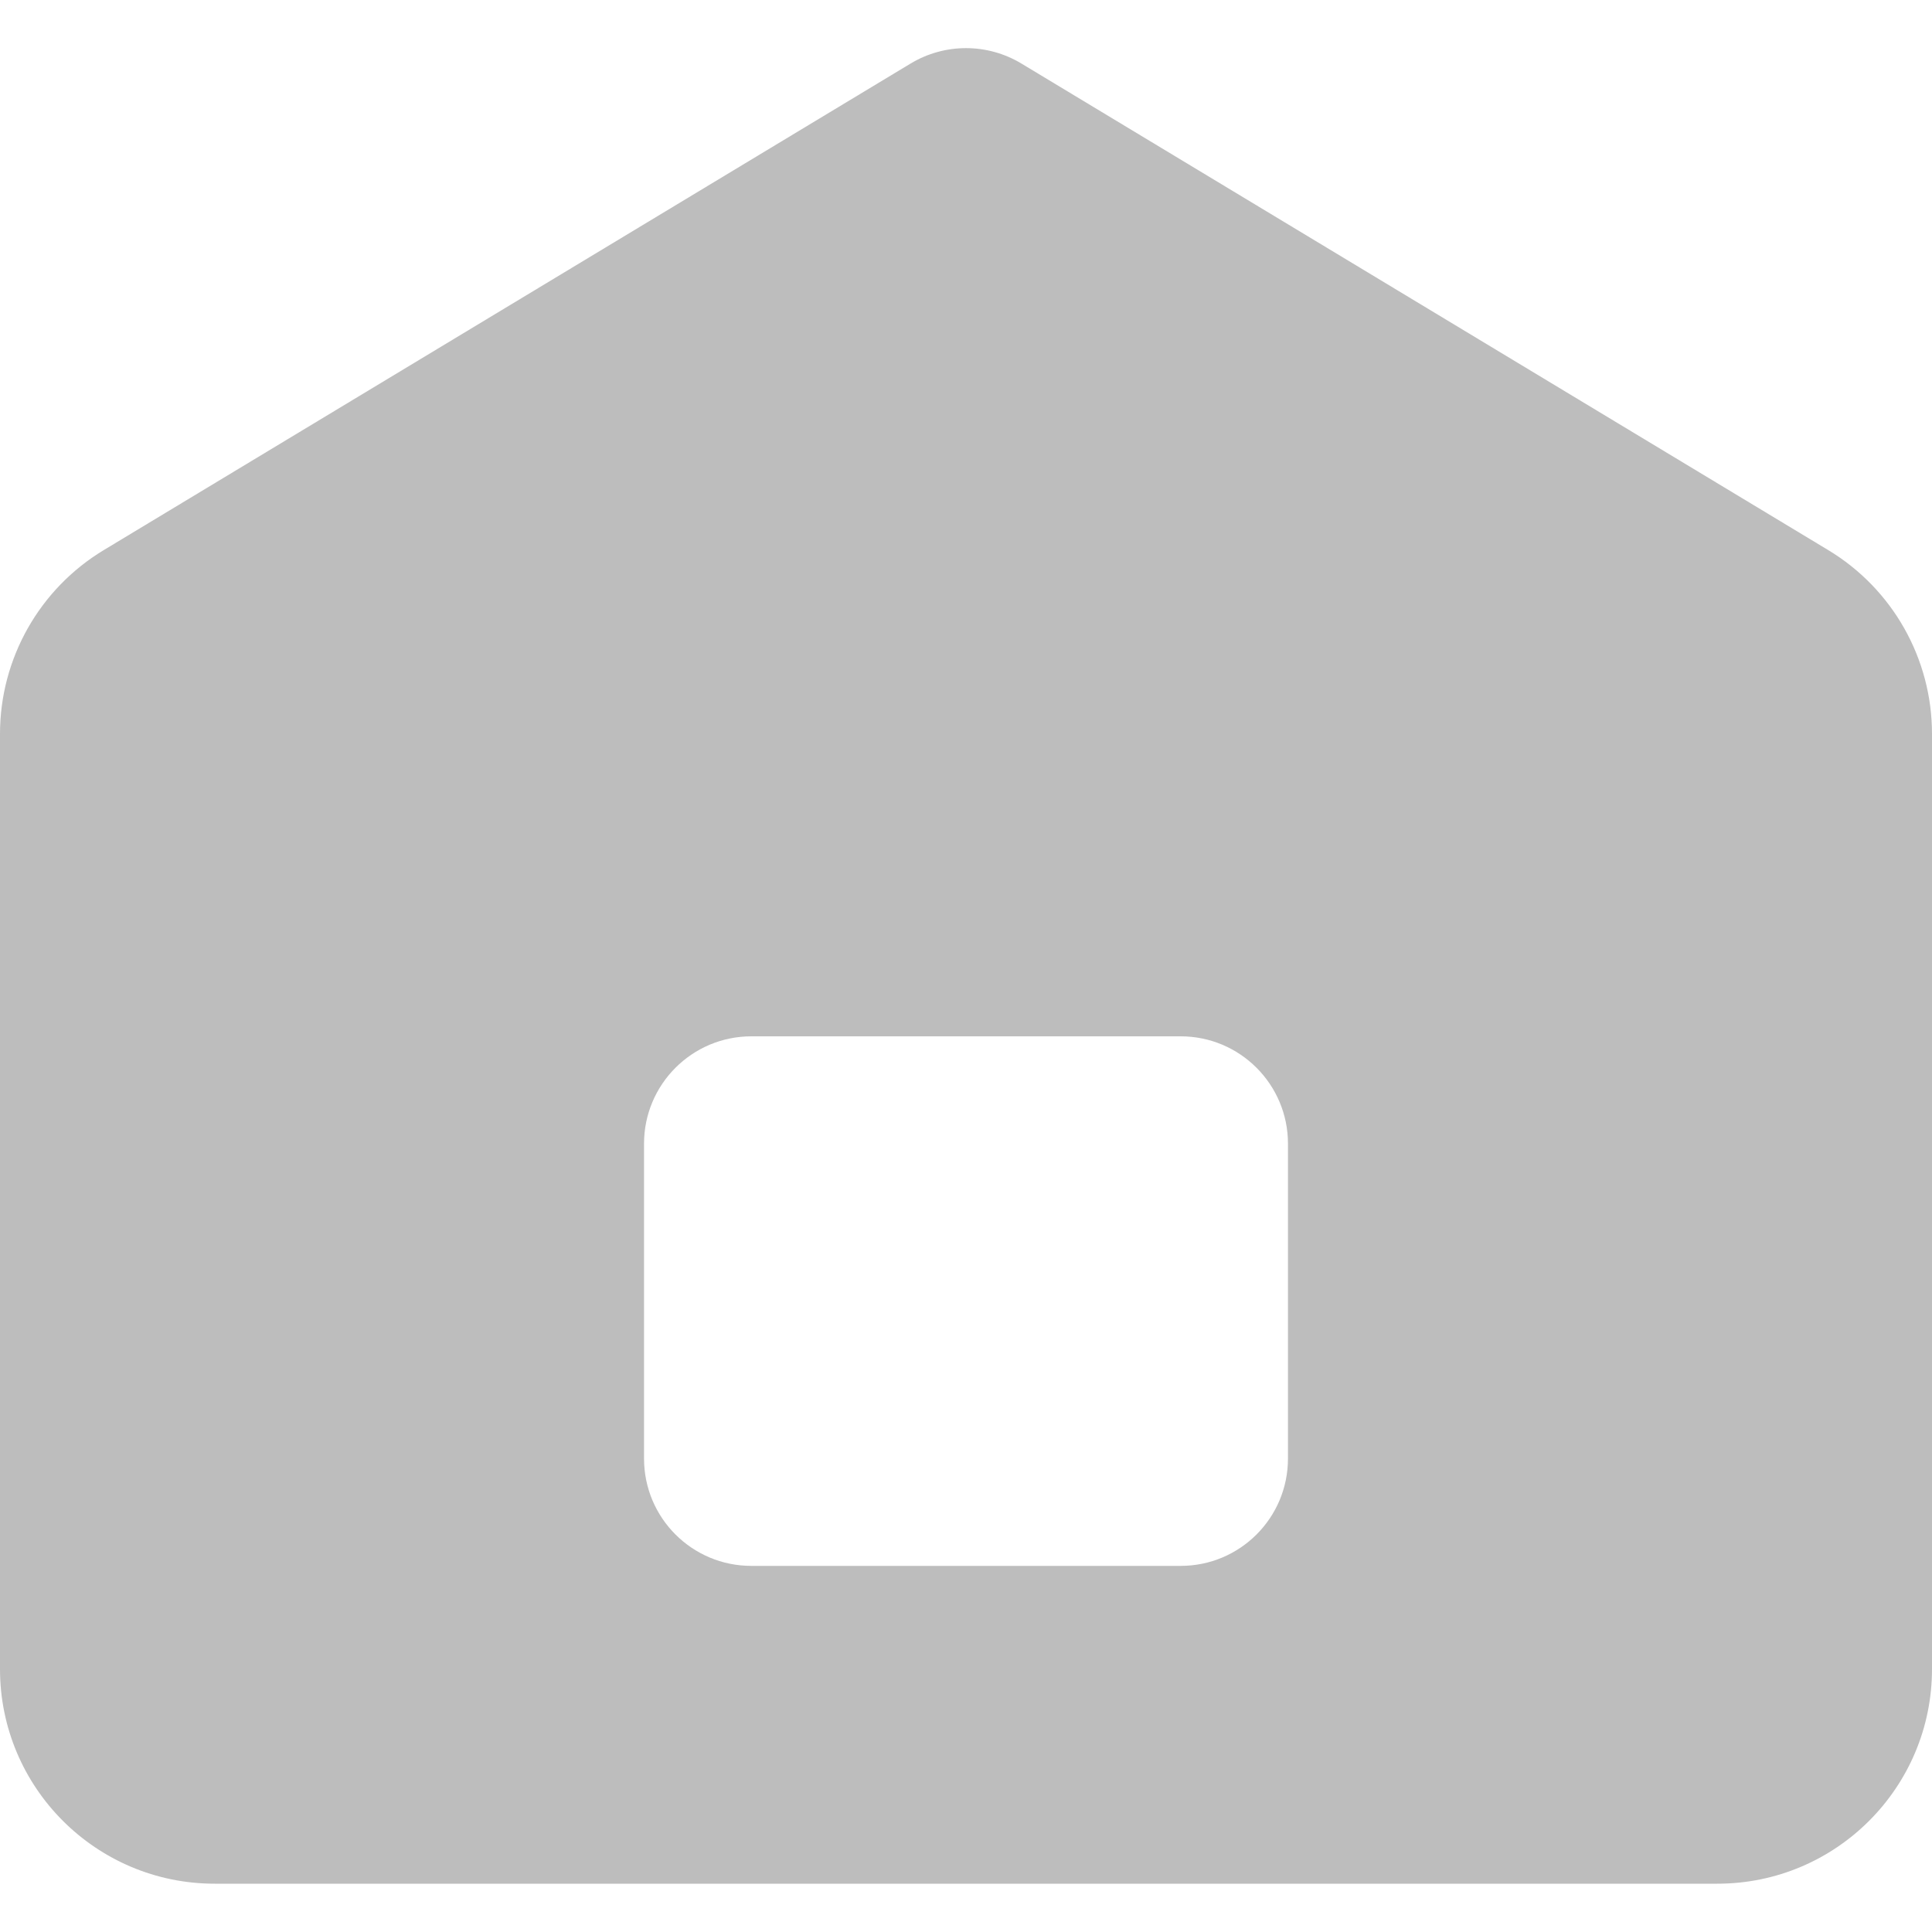 <?xml version="1.0" encoding="UTF-8"?>
<svg width="24px" height="24px" viewBox="0 0 20 19" version="1.1" xmlns="http://www.w3.org/2000/svg" xmlns:xlink="http://www.w3.org/1999/xlink">
  <!-- Generator: Sketch 60.1 (88133) - https://sketch.com -->
  <title>ic_home</title>
  <desc>Created with Sketch.</desc>
  <g id="Timeline" stroke="none" stroke-width="1" fill="none" fill-rule="evenodd">
    <g id="Navigation/background" transform="translate(-910, -28)">
      <rect id="Nav_Base" x="0" y="0" width="1442" height="75"></rect>
      <g id="menu_home_on" transform="translate(897, 26)" fill="#BDBDBD">
        <g id="ic_home" transform="translate(13, 2)">
          <path d="M10.574,0.158 L18.925,5.194 C19.592,5.596 20,6.318 20,7.097 L20,16.778 C20,18.005 19.005,19 17.778,19 L2.222,19 C0.995,19 1.50300834e-16,18.005 0,16.778 L0,7.097 C-1.32941132e-15,6.318 0.408,5.596 1.075,5.194 L9.426,0.158 C9.779,-0.055 10.221,-0.055 10.574,0.158 Z M12.222,10.228 L7.778,10.228 C7.164,10.228 6.667,10.726 6.667,11.339 L6.667,11.339 L6.667,14.599 C6.667,15.213 7.164,15.71 7.778,15.71 L7.778,15.71 L12.222,15.71 C12.836,15.71 13.333,15.213 13.333,14.599 L13.333,14.599 L13.333,11.339 C13.333,10.726 12.836,10.228 12.222,10.228 L12.222,10.228 Z"></path>
        </g>
      </g>
    </g>
  </g>
</svg>